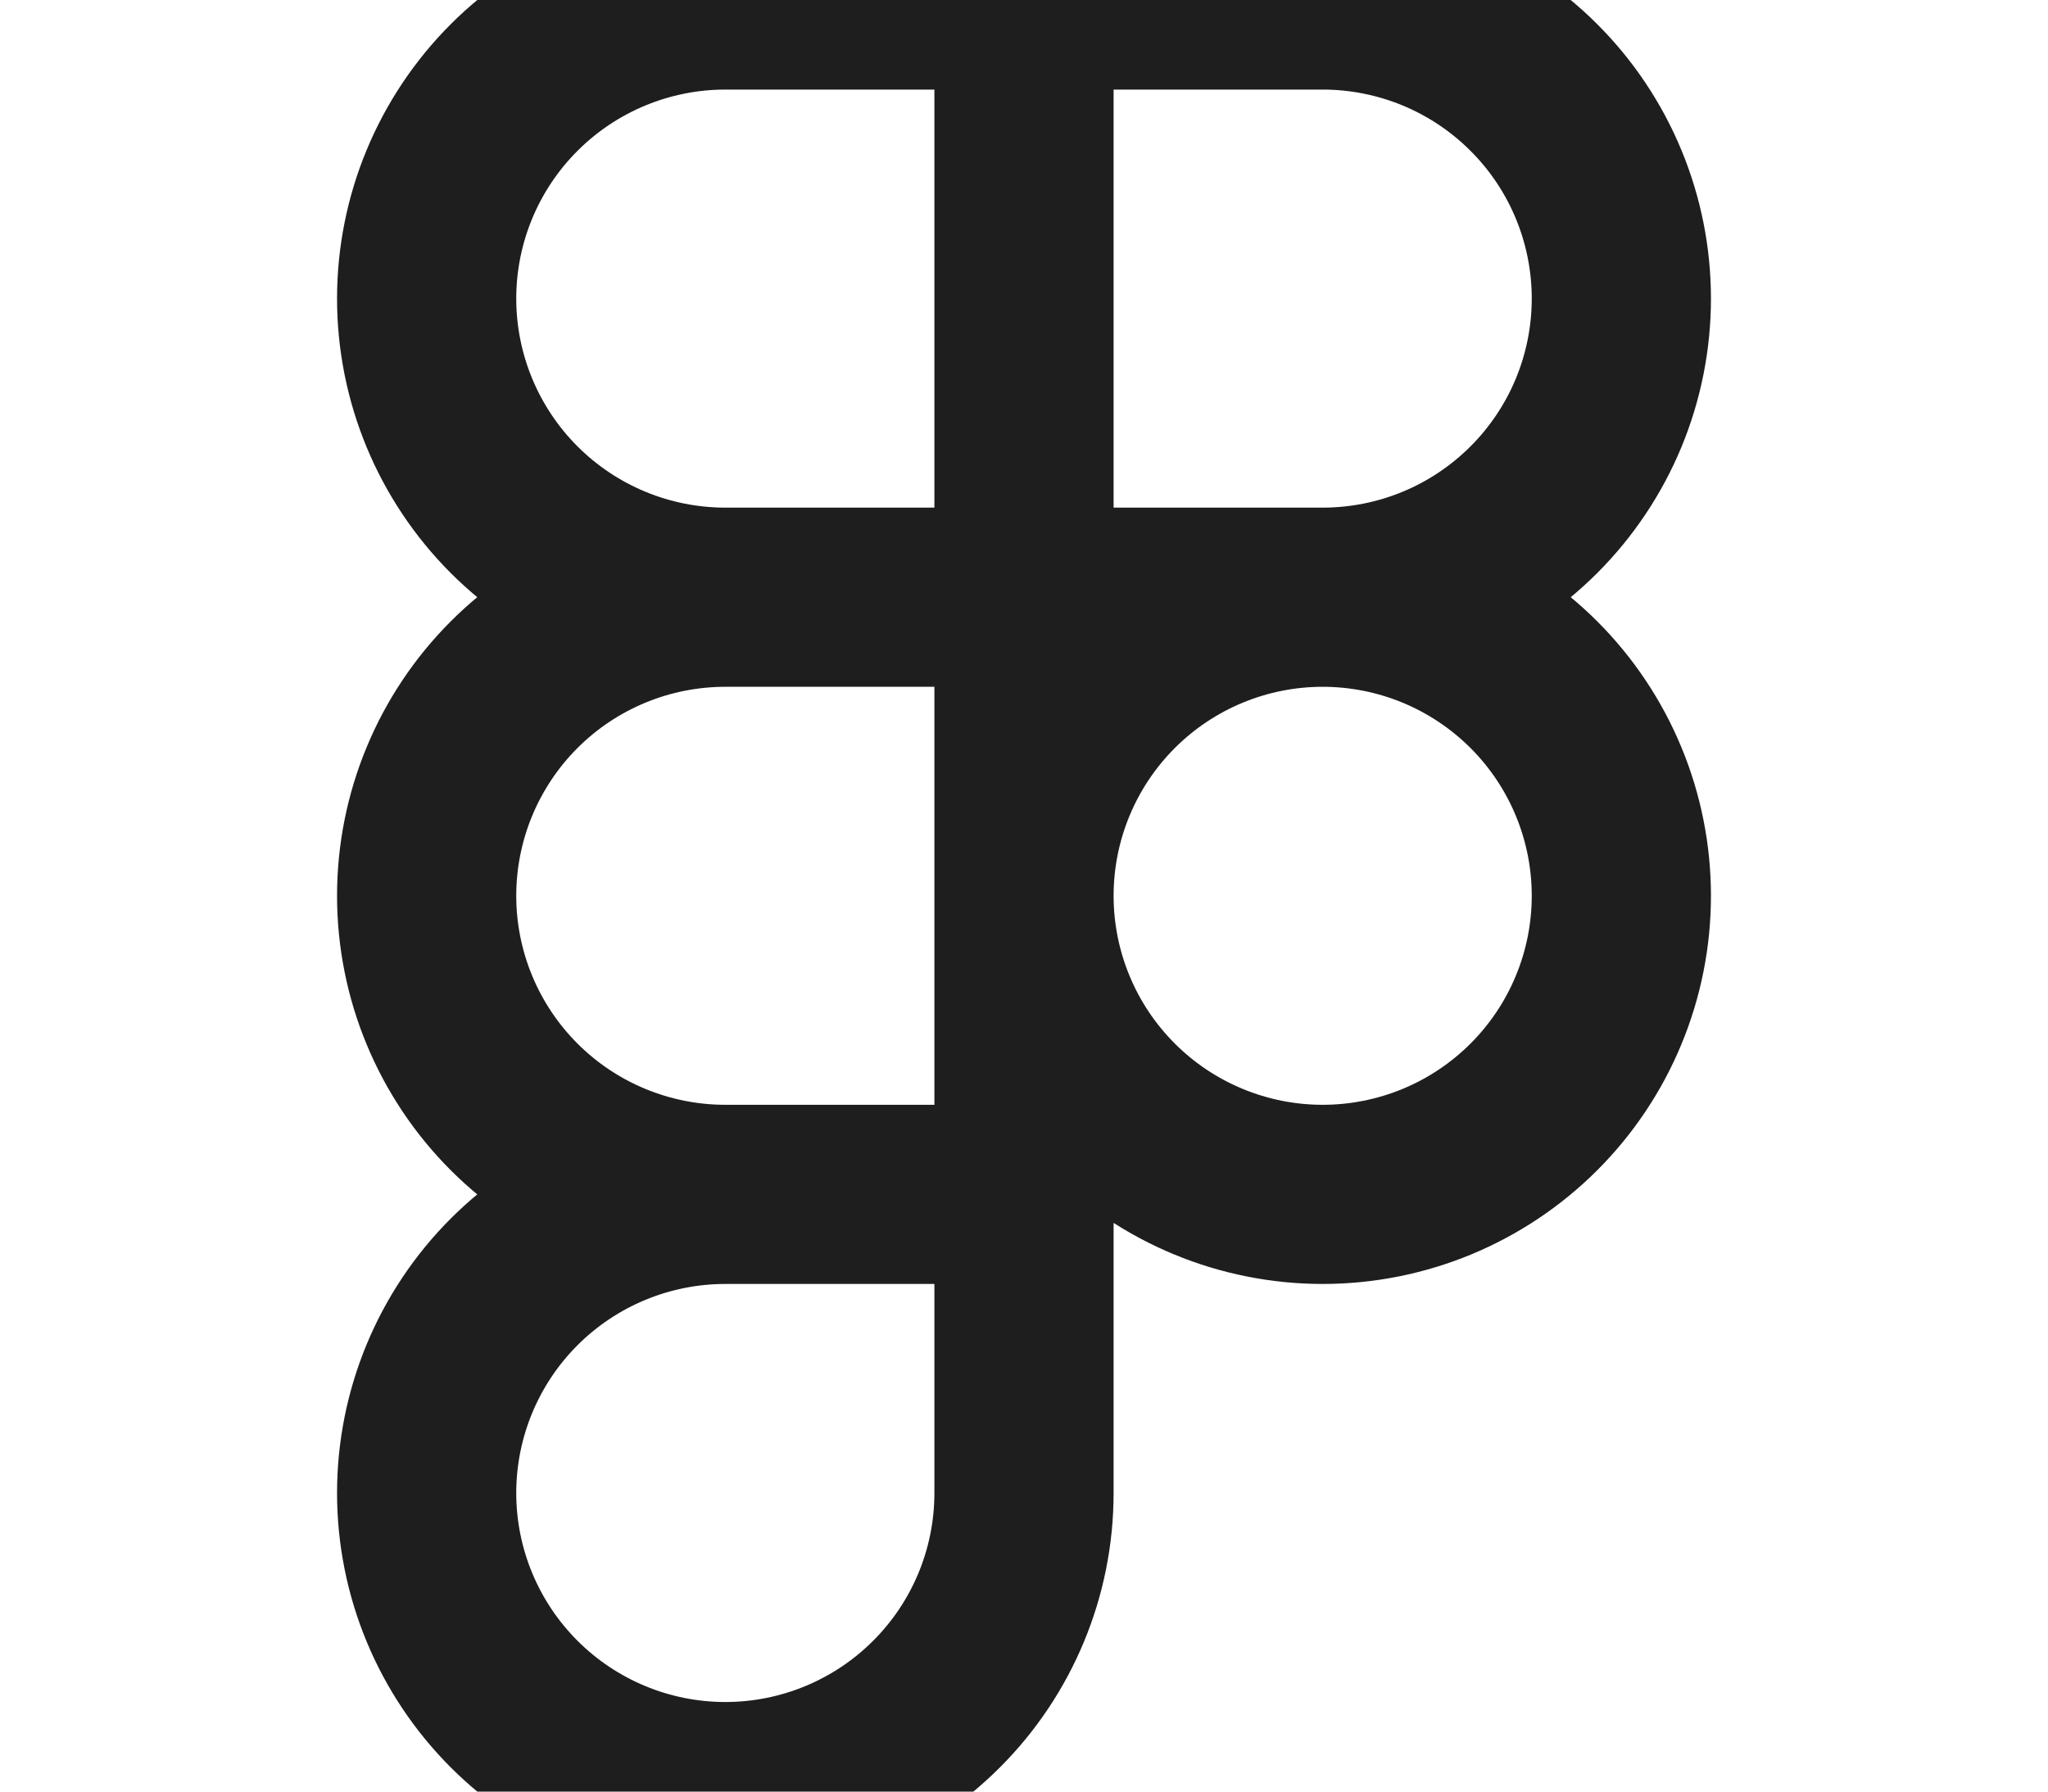<svg width="40" height="35" viewBox="0 0 40 35" fill="none" xmlns="http://www.w3.org/2000/svg">
<path d="M20 0H14.167C12.62 0 11.136 0.615 10.042 1.709C8.948 2.803 8.333 4.286 8.333 5.833C8.333 7.38 8.948 8.864 10.042 9.958C11.136 11.052 12.62 11.667 14.167 11.667M20 0V11.667M20 0H25.833C26.599 -1.14149e-08 27.358 0.151 28.066 0.444C28.773 0.737 29.416 1.167 29.958 1.709C30.5 2.25 30.93 2.893 31.223 3.601C31.516 4.309 31.667 5.067 31.667 5.833C31.667 6.599 31.516 7.358 31.223 8.066C30.93 8.773 30.5 9.416 29.958 9.958C29.416 10.5 28.773 10.93 28.066 11.223C27.358 11.516 26.599 11.667 25.833 11.667M20 11.667H14.167M20 11.667H25.833M20 11.667V23.333M14.167 11.667C12.62 11.667 11.136 12.281 10.042 13.375C8.948 14.469 8.333 15.953 8.333 17.5C8.333 19.047 8.948 20.531 10.042 21.625C11.136 22.719 12.62 23.333 14.167 23.333M25.833 11.667C25.067 11.667 24.309 11.818 23.601 12.111C22.893 12.404 22.25 12.834 21.709 13.375C21.167 13.917 20.737 14.56 20.444 15.268C20.151 15.975 20 16.734 20 17.5C20 18.266 20.151 19.025 20.444 19.732C20.737 20.44 21.167 21.083 21.709 21.625C22.25 22.166 22.893 22.596 23.601 22.889C24.309 23.182 25.067 23.333 25.833 23.333C26.599 23.333 27.358 23.182 28.066 22.889C28.773 22.596 29.416 22.166 29.958 21.625C30.5 21.083 30.93 20.44 31.223 19.732C31.516 19.025 31.667 18.266 31.667 17.5C31.667 16.734 31.516 15.975 31.223 15.268C30.93 14.56 30.5 13.917 29.958 13.375C29.416 12.834 28.773 12.404 28.066 12.111C27.358 11.818 26.599 11.667 25.833 11.667ZM14.167 23.333C12.62 23.333 11.136 23.948 10.042 25.042C8.948 26.136 8.333 27.62 8.333 29.167C8.333 30.714 8.948 32.197 10.042 33.291C11.136 34.385 12.62 35 14.167 35C15.714 35 17.198 34.385 18.291 33.291C19.386 32.197 20 30.714 20 29.167V23.333M14.167 23.333H20" stroke="#1E1E1E" stroke-width="3.5" stroke-linecap="round" stroke-linejoin="round"/>
</svg>
